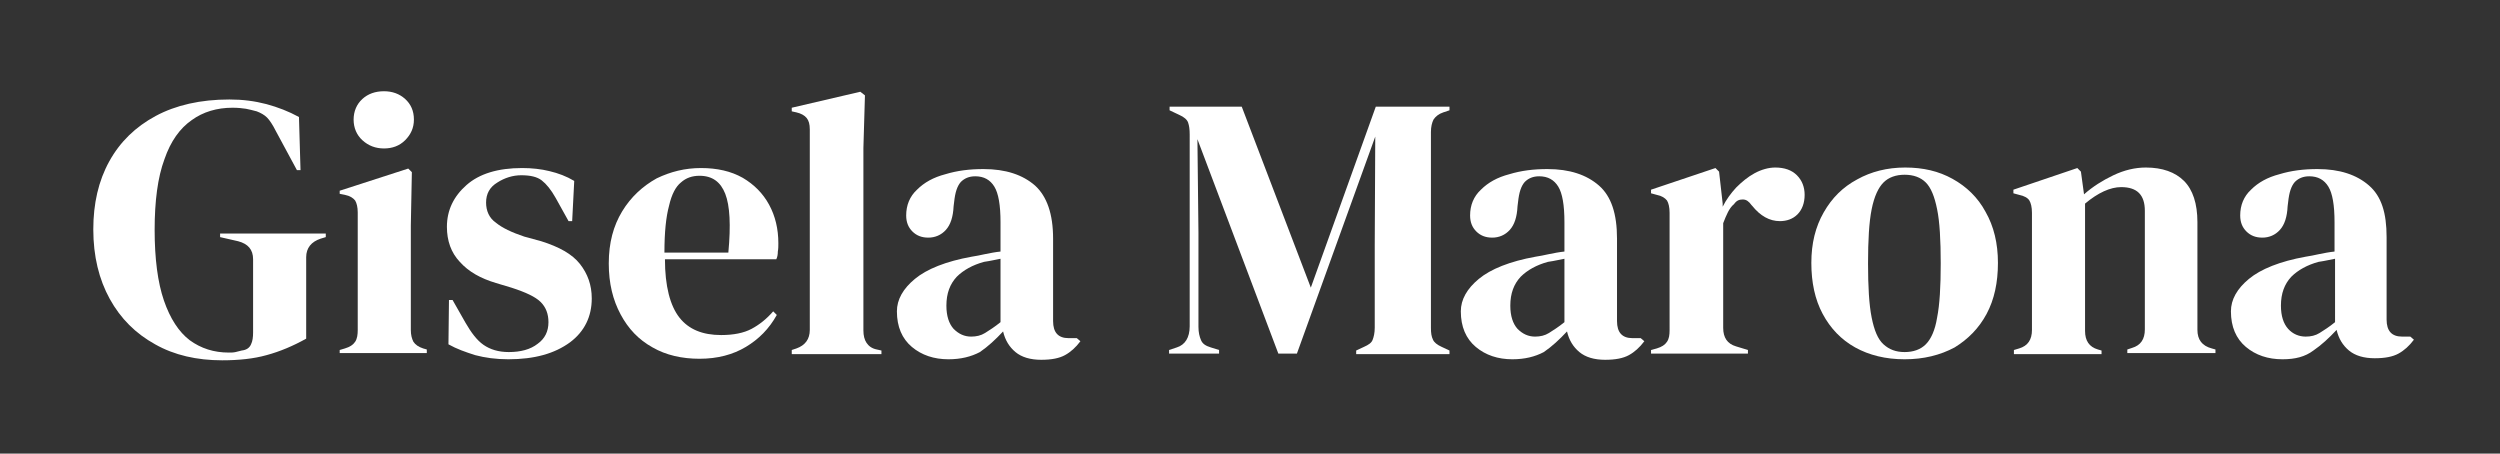 <svg xmlns="http://www.w3.org/2000/svg" xmlns:xlink="http://www.w3.org/1999/xlink" id="Camada_1" x="0px" y="0px" viewBox="0 0 485 88" style="enable-background:new 0 0 485 88;" xml:space="preserve"><rect x="0" y="0" width="485" height="88" fill="#333333" stroke="none"/> <style type="text/css"> .st0{fill:#FFFFFF;} </style> <g> <path class="st0" d="M43.1,69.9c-4.9,0-9.3-1-13-3.1c-3.8-2.1-6.7-5-8.8-8.8s-3.2-8.3-3.2-13.5c0-5,1-9.4,3.1-13.2 c2.1-3.8,5.1-6.7,9-8.8c3.9-2.1,8.7-3.2,14.3-3.2c2.6,0,4.9,0.3,7.2,0.9c2.2,0.6,4.3,1.4,6.3,2.5L58.3,33h-0.7l-4.1-7.6 c-0.6-1.2-1.2-2.1-1.7-2.6c-0.5-0.5-1.2-0.9-2-1.2c-0.8-0.2-1.5-0.4-2.1-0.5c-0.7-0.1-1.5-0.2-2.6-0.2c-3,0-5.7,0.8-7.9,2.4 c-2.3,1.6-4.1,4.1-5.3,7.6c-1.3,3.5-1.9,8.1-1.9,13.7c0,5.6,0.6,10.2,1.8,13.7c1.2,3.5,2.9,6.1,5,7.7c2.2,1.6,4.7,2.4,7.6,2.4 c0.4,0,0.9,0,1.3-0.1c0.4-0.1,0.8-0.2,1.2-0.3c0.9-0.1,1.5-0.5,1.8-1.2c0.3-0.6,0.4-1.4,0.4-2.3V50.3c0-1.9-1-3-2.9-3.5L42.7,46 v-0.7h20.5V46l-1,0.3c-1.8,0.6-2.8,1.8-2.8,3.6v15.8c-2.5,1.4-5.1,2.5-7.7,3.2C49.2,69.6,46.3,69.9,43.1,69.9z"></path> <path class="st0" d="M65.9,68.6v-0.7l1-0.3c1-0.3,1.6-0.7,2-1.3c0.4-0.6,0.5-1.4,0.5-2.3V41.2c0-1-0.2-1.8-0.5-2.3 c-0.4-0.5-1-0.9-2-1.1l-1-0.2V37l13.3-4.3l0.7,0.7l-0.2,10.3V64c0,1,0.2,1.7,0.5,2.3c0.4,0.6,1,1,1.9,1.3l0.7,0.2v0.7H65.9z M74.5,28.8c-1.6,0-3-0.5-4.2-1.6c-1.1-1-1.7-2.4-1.7-4c0-1.6,0.6-3,1.7-4c1.1-1,2.5-1.5,4.2-1.5c1.6,0,3,0.5,4.1,1.5 c1.1,1,1.7,2.3,1.7,4c0,1.6-0.6,2.9-1.7,4C77.5,28.3,76.1,28.8,74.5,28.8z"></path> <path class="st0" d="M98.6,69.7c-2.4,0-4.5-0.3-6.4-0.8c-1.9-0.6-3.6-1.2-5.2-2.1l0.1-8.6h0.7l2.5,4.4c1.1,1.9,2.2,3.4,3.5,4.3 c1.3,0.9,2.9,1.4,4.9,1.4c2.3,0,4.2-0.5,5.6-1.6c1.4-1,2.1-2.4,2.1-4.2c0-1.6-0.5-2.9-1.5-3.9c-1-1-2.9-1.9-5.7-2.8l-3-0.9 c-3-0.9-5.3-2.2-7-4.1c-1.7-1.8-2.5-4.1-2.5-6.8c0-3.2,1.3-5.9,3.8-8.1c2.5-2.2,6.1-3.3,10.8-3.3c1.9,0,3.7,0.2,5.3,0.6 c1.7,0.4,3.3,1,4.8,1.9l-0.4,7.8h-0.7l-2.5-4.5c-0.9-1.6-1.8-2.7-2.7-3.4c-0.9-0.7-2.2-1-4-1c-1.6,0-3.2,0.5-4.6,1.4 c-1.5,0.9-2.2,2.2-2.2,3.9c0,1.6,0.6,3,1.9,3.9c1.2,1,3.1,1.9,5.5,2.7l3.3,0.9c3.5,1.1,6,2.5,7.5,4.4c1.5,1.9,2.3,4.1,2.3,6.7 c0,3.5-1.4,6.4-4.2,8.5C107.6,68.6,103.7,69.7,98.6,69.7z"></path> <path class="st0" d="M136,32.6c3.1,0,5.8,0.6,8.1,1.9c2.2,1.3,3.9,3,5.1,5.2c1.2,2.2,1.8,4.7,1.8,7.5c0,0.5,0,1.1-0.1,1.6 c0,0.6-0.1,1.1-0.3,1.5h-21.6c0,5.2,1,9,2.8,11.3c1.8,2.3,4.5,3.4,8.1,3.4c2.4,0,4.4-0.4,5.9-1.2c1.5-0.8,2.9-1.9,4.2-3.4l0.7,0.7 c-1.5,2.7-3.5,4.7-6,6.2c-2.5,1.5-5.5,2.3-9,2.3c-3.4,0-6.5-0.7-9.1-2.2c-2.7-1.5-4.7-3.6-6.2-6.4c-1.5-2.8-2.3-6-2.3-9.9 c0-4,0.9-7.3,2.6-10.1c1.7-2.8,4-4.9,6.7-6.4C130.1,33.3,132.9,32.6,136,32.6z M135.7,34.1c-1.4,0-2.6,0.4-3.6,1.3 c-1,0.8-1.8,2.3-2.3,4.5c-0.6,2.2-0.9,5.2-0.9,9.1h12.4c0.5-5.3,0.3-9.1-0.6-11.4S138.2,34.1,135.7,34.1z"></path> <path class="st0" d="M153.6,68.6v-0.7l0.9-0.3c1.7-0.6,2.6-1.8,2.6-3.6V25.1c0-1-0.2-1.7-0.6-2.2c-0.4-0.5-1.1-0.9-2-1.1l-0.9-0.2 v-0.7l13.3-3.1l0.9,0.7l-0.3,10.2v24.8c0,1.8,0,3.6,0,5.3c0,1.8,0,3.5,0,5.3c0,1,0.2,1.8,0.6,2.4c0.4,0.6,1,1.1,2,1.3l0.9,0.2v0.7 H153.6z"></path> <path class="st0" d="M184,69.7c-2.8,0-5.2-0.8-7.1-2.4c-1.9-1.6-2.9-3.9-2.9-6.9c0-2.3,1.2-4.4,3.5-6.3c2.3-1.9,6-3.4,11-4.3 c0.8-0.1,1.6-0.3,2.6-0.5c1-0.2,2-0.4,3-0.5v-5.7c0-3.3-0.4-5.6-1.2-6.9c-0.8-1.3-2-2-3.7-2c-1.2,0-2.1,0.4-2.8,1.1 c-0.7,0.8-1.1,2-1.3,3.9l-0.1,0.8c-0.1,2.1-0.6,3.6-1.5,4.6c-0.9,1-2.1,1.5-3.4,1.5c-1.3,0-2.3-0.4-3.1-1.2 c-0.8-0.8-1.2-1.8-1.2-3.1c0-2,0.7-3.7,2.1-5c1.4-1.4,3.2-2.4,5.5-3c2.3-0.7,4.7-1,7.4-1c4.3,0,7.6,1.1,10,3.2 c2.3,2.1,3.5,5.5,3.5,10.3v16c0,2.2,1,3.3,3,3.3h1.6l0.7,0.6c-0.9,1.2-1.9,2.1-3,2.7c-1.1,0.6-2.6,0.9-4.6,0.9 c-2.1,0-3.8-0.5-5-1.5c-1.2-1-2-2.3-2.4-4c-1.5,1.6-2.9,2.9-4.5,4C188.4,69.2,186.4,69.7,184,69.7z M188.4,65.3 c1,0,1.9-0.2,2.7-0.7c0.8-0.5,1.9-1.2,3-2.1V50.2c-0.5,0.1-1,0.2-1.5,0.3c-0.5,0.1-1,0.2-1.7,0.3c-2.2,0.6-4,1.6-5.3,2.9 c-1.3,1.4-2,3.2-2,5.6c0,2,0.5,3.5,1.4,4.5C186,64.8,187.1,65.3,188.4,65.3z"></path> <path class="st0" d="M226.8,68.6v-0.7l1.5-0.5c1.6-0.5,2.5-1.9,2.5-4.1V26.1c0-1-0.1-1.7-0.3-2.3c-0.2-0.6-0.8-1.1-1.7-1.5 l-1.9-0.9v-0.7h14l13.4,35.1l12.6-35.1h14.3v0.7l-1.2,0.4c-0.9,0.3-1.5,0.8-1.9,1.4c-0.3,0.6-0.5,1.4-0.5,2.4v38 c0,1,0.1,1.7,0.4,2.3c0.2,0.5,0.8,1,1.7,1.4l1.5,0.7v0.7h-18.1v-0.7l1.5-0.7c0.9-0.4,1.5-0.8,1.7-1.4c0.2-0.5,0.4-1.3,0.4-2.3V47.3 l0.1-20.8l-15.2,42.1h-3.6L232.3,27l0.2,18.1v18.3c0,1.1,0.2,1.9,0.5,2.6c0.3,0.7,0.9,1.1,1.9,1.4l1.6,0.5v0.7H226.8z"></path> <path class="st0" d="M293.4,69.7c-2.8,0-5.2-0.8-7.1-2.4c-1.9-1.6-2.9-3.9-2.9-6.9c0-2.3,1.2-4.4,3.5-6.3c2.3-1.9,6-3.4,11-4.3 c0.8-0.1,1.6-0.3,2.6-0.5c1-0.2,2-0.4,3-0.5v-5.7c0-3.3-0.4-5.6-1.2-6.9c-0.8-1.3-2-2-3.7-2c-1.2,0-2.1,0.4-2.8,1.1 c-0.7,0.8-1.1,2-1.3,3.9l-0.1,0.8c-0.1,2.1-0.6,3.6-1.5,4.6c-0.9,1-2.1,1.5-3.4,1.5c-1.3,0-2.3-0.4-3.1-1.2 c-0.8-0.8-1.2-1.8-1.2-3.1c0-2,0.7-3.7,2.1-5c1.4-1.4,3.2-2.4,5.5-3c2.3-0.7,4.7-1,7.4-1c4.3,0,7.6,1.1,10,3.2s3.5,5.5,3.5,10.3v16 c0,2.2,1,3.3,3,3.3h1.6l0.7,0.6c-0.9,1.2-1.9,2.1-3,2.7c-1.1,0.6-2.6,0.9-4.6,0.9c-2.1,0-3.8-0.5-5-1.5c-1.2-1-2-2.3-2.4-4 c-1.5,1.6-2.9,2.9-4.5,4C297.8,69.2,295.8,69.7,293.4,69.7z M297.8,65.3c1,0,1.9-0.2,2.7-0.7c0.8-0.5,1.9-1.2,3-2.1V50.2 c-0.5,0.1-1,0.2-1.5,0.3c-0.5,0.1-1,0.2-1.7,0.3c-2.2,0.6-4,1.6-5.3,2.9c-1.3,1.4-2,3.2-2,5.6c0,2,0.5,3.5,1.4,4.5 C295.4,64.8,296.5,65.3,297.8,65.3z"></path> <path class="st0" d="M320.3,68.6v-0.7l1.1-0.3c1-0.3,1.6-0.7,2-1.3c0.4-0.6,0.5-1.3,0.5-2.3V41.3c0-1.1-0.2-1.9-0.5-2.4 c-0.4-0.5-1-0.9-2-1.1l-1.1-0.3v-0.7l12.5-4.2l0.7,0.7l0.7,6.2v0.6c0.7-1.4,1.6-2.6,2.6-3.7c1.1-1.1,2.3-2.1,3.6-2.8 c1.3-0.7,2.7-1.1,4-1.1c1.8,0,3.2,0.5,4.2,1.5c1,1,1.5,2.3,1.5,3.8c0,1.6-0.5,2.9-1.4,3.8c-0.9,0.9-2.1,1.3-3.4,1.3 c-2,0-3.8-1-5.4-3l-0.1-0.1c-0.5-0.7-1-1.1-1.7-1.1s-1.2,0.2-1.7,0.9c-0.5,0.4-0.9,1-1.2,1.6c-0.3,0.6-0.6,1.3-0.9,2.1v20.3 c0,1.9,0.8,3.1,2.5,3.6l2.3,0.7v0.7H320.3z"></path> <path class="st0" d="M369.5,69.7c-3.7,0-6.9-0.8-9.6-2.3c-2.7-1.5-4.8-3.7-6.3-6.5s-2.2-6.1-2.2-9.9c0-3.8,0.8-7,2.4-9.8 s3.7-4.9,6.5-6.4c2.7-1.5,5.8-2.3,9.3-2.3s6.5,0.7,9.2,2.2c2.7,1.5,4.9,3.6,6.4,6.4c1.6,2.8,2.4,6.1,2.4,9.9c0,3.8-0.7,7.1-2.2,9.9 c-1.5,2.8-3.6,4.9-6.2,6.5C376.4,68.9,373.2,69.7,369.5,69.7z M369.5,68.3c1.7,0,3.1-0.5,4.1-1.5s1.8-2.7,2.2-5.2 c0.5-2.5,0.7-6,0.7-10.5c0-4.5-0.2-8.1-0.7-10.5c-0.5-2.5-1.2-4.2-2.2-5.2c-1-1-2.4-1.5-4.1-1.5s-3.1,0.5-4.1,1.5 c-1,1-1.8,2.7-2.3,5.2c-0.5,2.5-0.7,6-0.7,10.5c0,4.5,0.2,8,0.7,10.5c0.5,2.5,1.2,4.2,2.3,5.2S367.8,68.3,369.5,68.3z"></path> <path class="st0" d="M390.7,68.6v-0.7l1-0.3c1.7-0.5,2.5-1.7,2.5-3.6V41.3c0-1.1-0.2-1.9-0.5-2.4c-0.3-0.5-1-0.9-2-1.1l-1.1-0.3 v-0.7l12.4-4.2l0.7,0.7l0.6,4.4c1.7-1.5,3.6-2.7,5.7-3.7c2.1-1,4.2-1.5,6.3-1.5c3.2,0,5.7,0.9,7.4,2.6c1.7,1.7,2.6,4.4,2.6,8v20.9 c0,1.9,0.9,3.1,2.8,3.6l0.7,0.2v0.7h-17.1v-0.7l0.9-0.3c1.7-0.5,2.5-1.7,2.5-3.6V40.9c0-3.1-1.5-4.6-4.6-4.6c-2.1,0-4.5,1.1-7,3.2 v24.7c0,1.9,0.8,3.1,2.5,3.6l0.7,0.2v0.7H390.7z"></path> <path class="st0" d="M442.8,69.7c-2.8,0-5.2-0.8-7.1-2.4c-1.9-1.6-2.9-3.9-2.9-6.9c0-2.3,1.2-4.4,3.5-6.3c2.3-1.9,6-3.4,11-4.3 c0.8-0.1,1.6-0.3,2.6-0.5c1-0.2,2-0.4,3-0.5v-5.7c0-3.3-0.4-5.6-1.2-6.9c-0.8-1.3-2-2-3.7-2c-1.2,0-2.1,0.4-2.8,1.1 c-0.7,0.8-1.1,2-1.3,3.9l-0.1,0.8c-0.1,2.1-0.6,3.6-1.5,4.6c-0.9,1-2.1,1.5-3.4,1.5c-1.3,0-2.3-0.4-3.1-1.2 c-0.8-0.8-1.2-1.8-1.2-3.1c0-2,0.7-3.7,2.1-5c1.4-1.4,3.2-2.4,5.5-3c2.3-0.7,4.7-1,7.4-1c4.3,0,7.6,1.1,10,3.2S463,41.3,463,46v16 c0,2.2,1,3.3,3,3.3h1.6l0.7,0.6c-0.9,1.2-1.9,2.1-3,2.7c-1.1,0.6-2.6,0.9-4.6,0.9c-2.1,0-3.8-0.5-5-1.5c-1.2-1-2-2.3-2.4-4 c-1.5,1.6-2.9,2.9-4.5,4C447.2,69.2,445.3,69.7,442.8,69.7z M447.3,65.3c1,0,1.9-0.2,2.7-0.7c0.8-0.5,1.9-1.2,3-2.1V50.2 c-0.5,0.1-1,0.2-1.5,0.3c-0.5,0.1-1,0.2-1.7,0.3c-2.2,0.6-4,1.6-5.3,2.9c-1.3,1.4-2,3.2-2,5.6c0,2,0.5,3.5,1.4,4.5 C444.8,64.8,446,65.3,447.3,65.3z"></path> </g> </svg>
